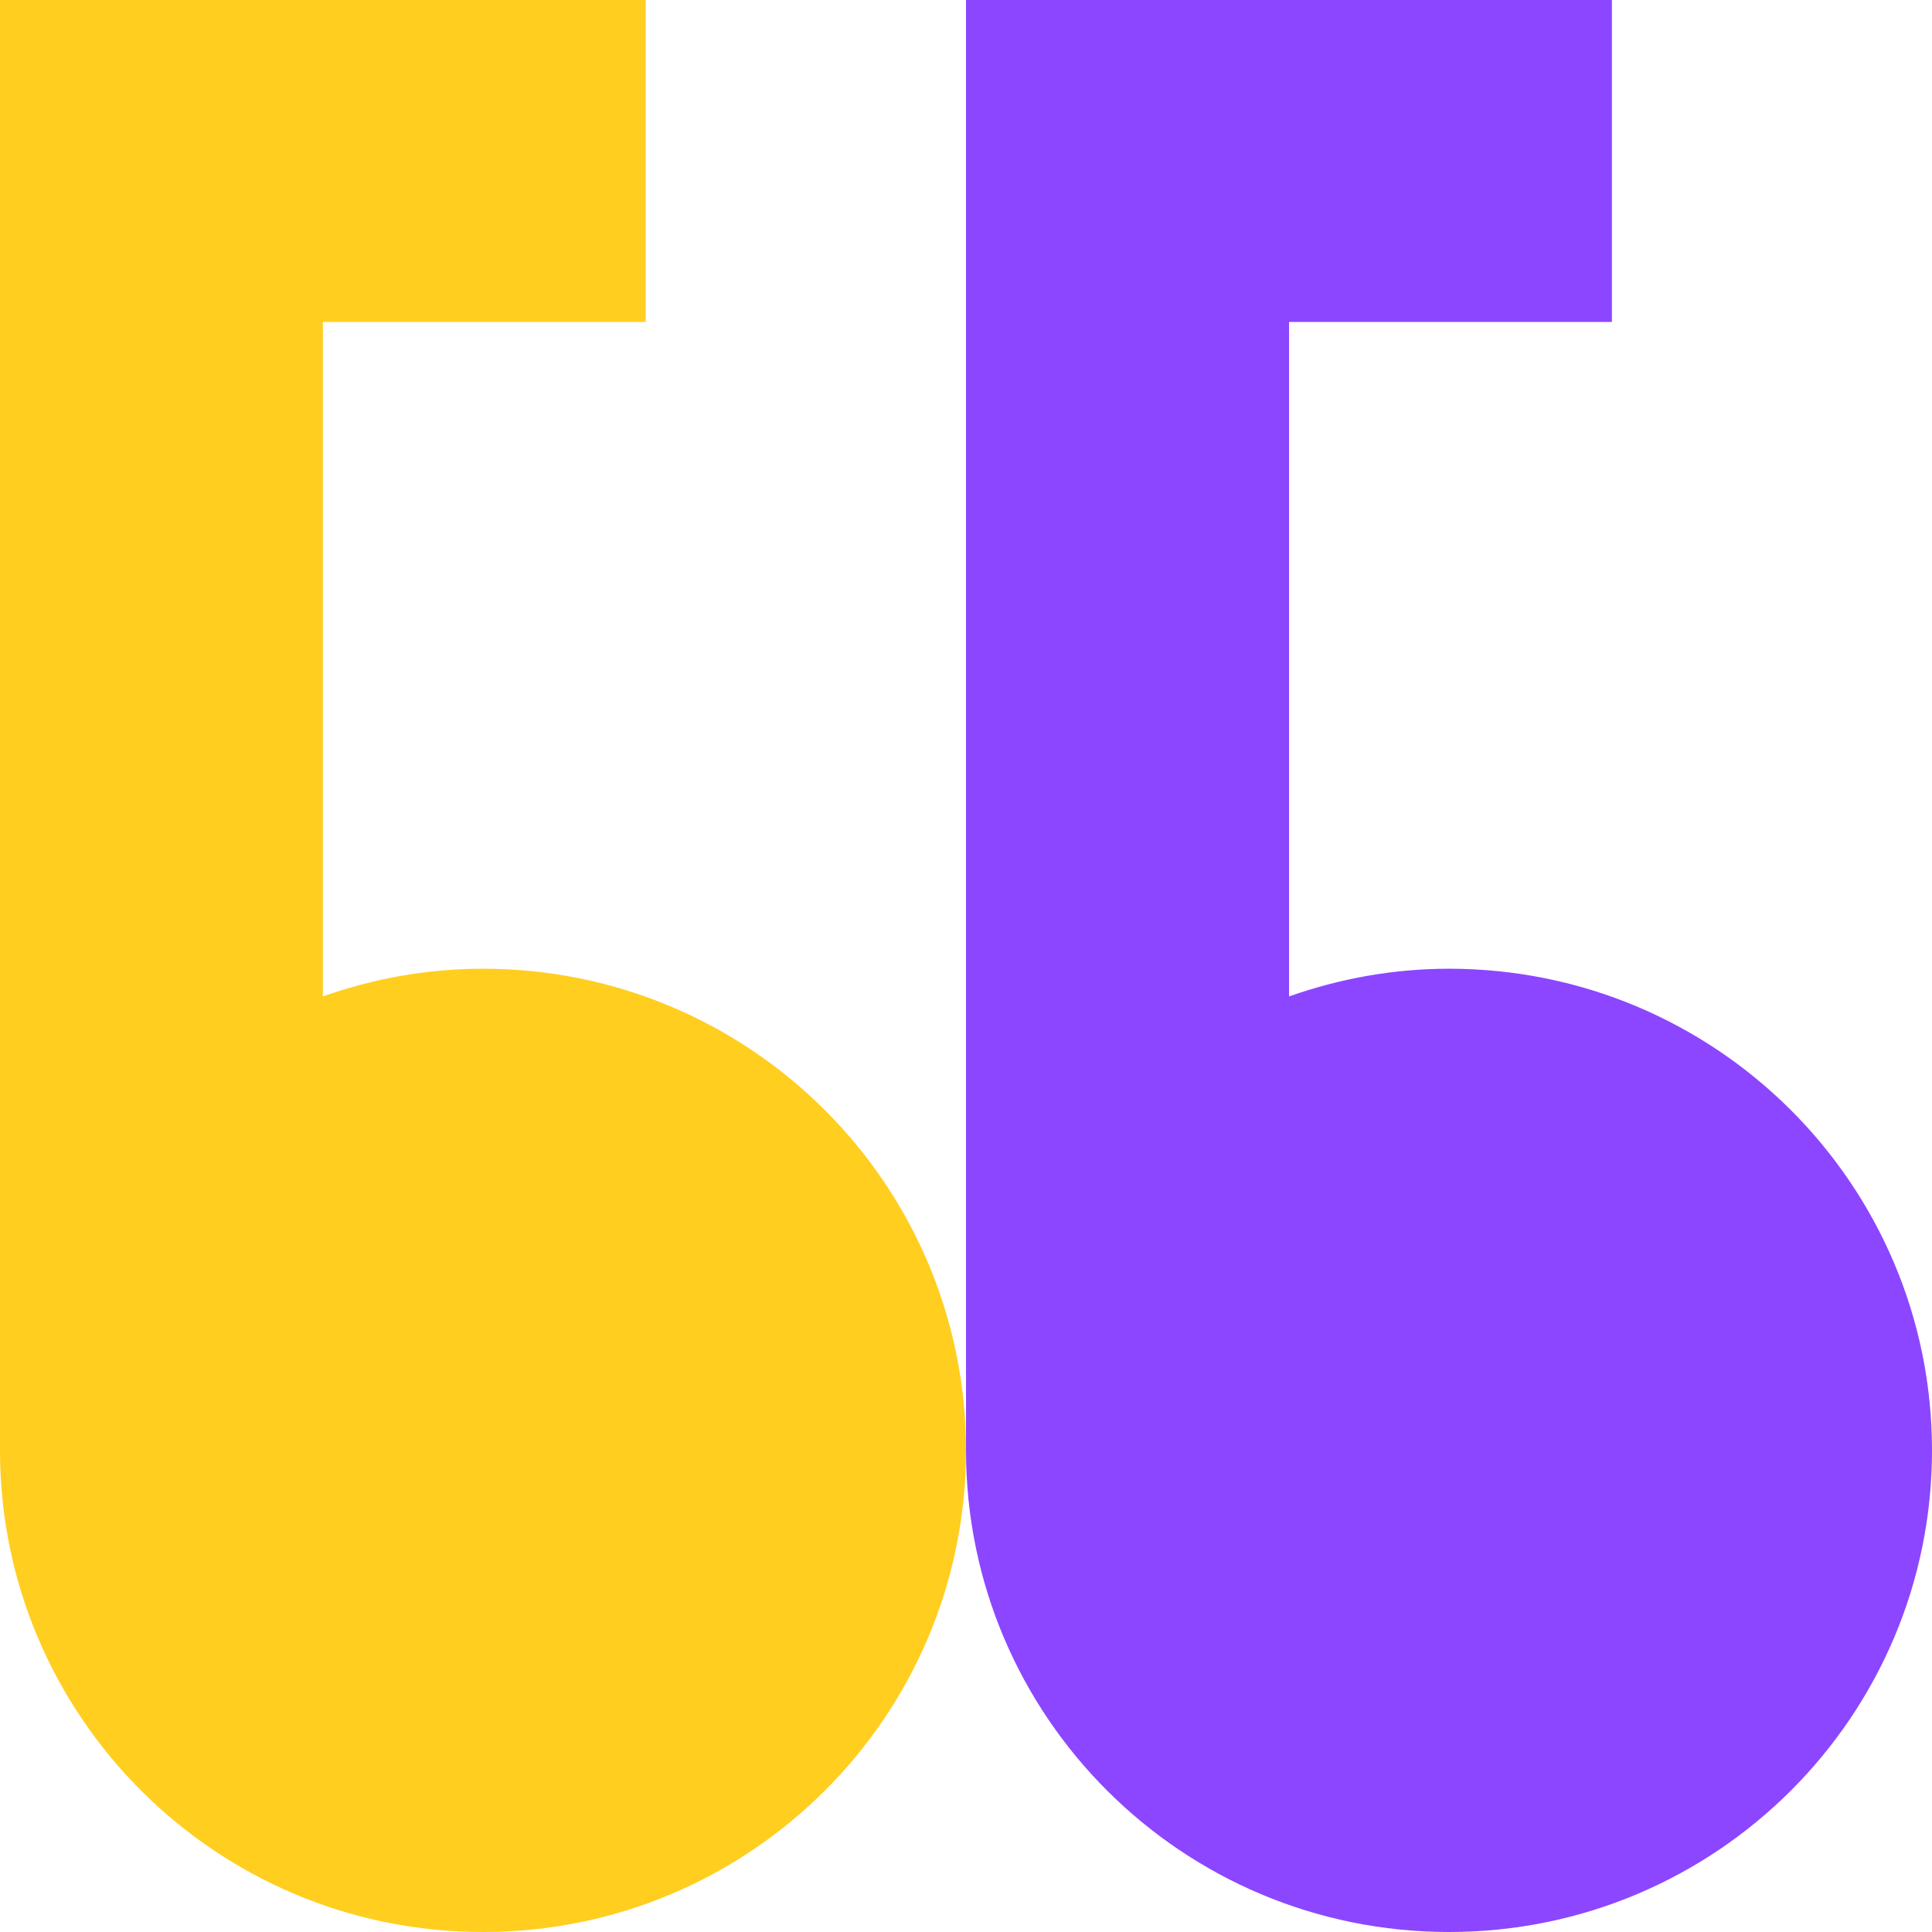 <svg width="156" height="156" viewBox="0 0 156 156" fill="none" xmlns="http://www.w3.org/2000/svg">
<g clip-path="url(#clip0_3390_260)">
<path d="M39 78.22C34.456 78.22 30.115 79.027 26.067 80.458V25.994H52.135V0H0V117.11C0 138.591 17.458 156 39 156C60.542 156 78 138.591 78 117.11C78 95.629 60.542 78.22 39 78.22Z" fill="#FFCE1F"/>
<path d="M117.018 78.22C112.475 78.22 108.133 79.027 104.086 80.458V25.994H130.153V0H78V117.11C78 138.591 95.458 156 117 156C138.542 156 156 138.591 156 117.11C156 95.629 138.542 78.22 117 78.22H117.018Z" fill="#8C46FF"/>
</g>
<defs>
<clipPath id="clip0_3390_260">
<rect width="156" height="156" fill="white"/>
</clipPath>
</defs>
</svg>
